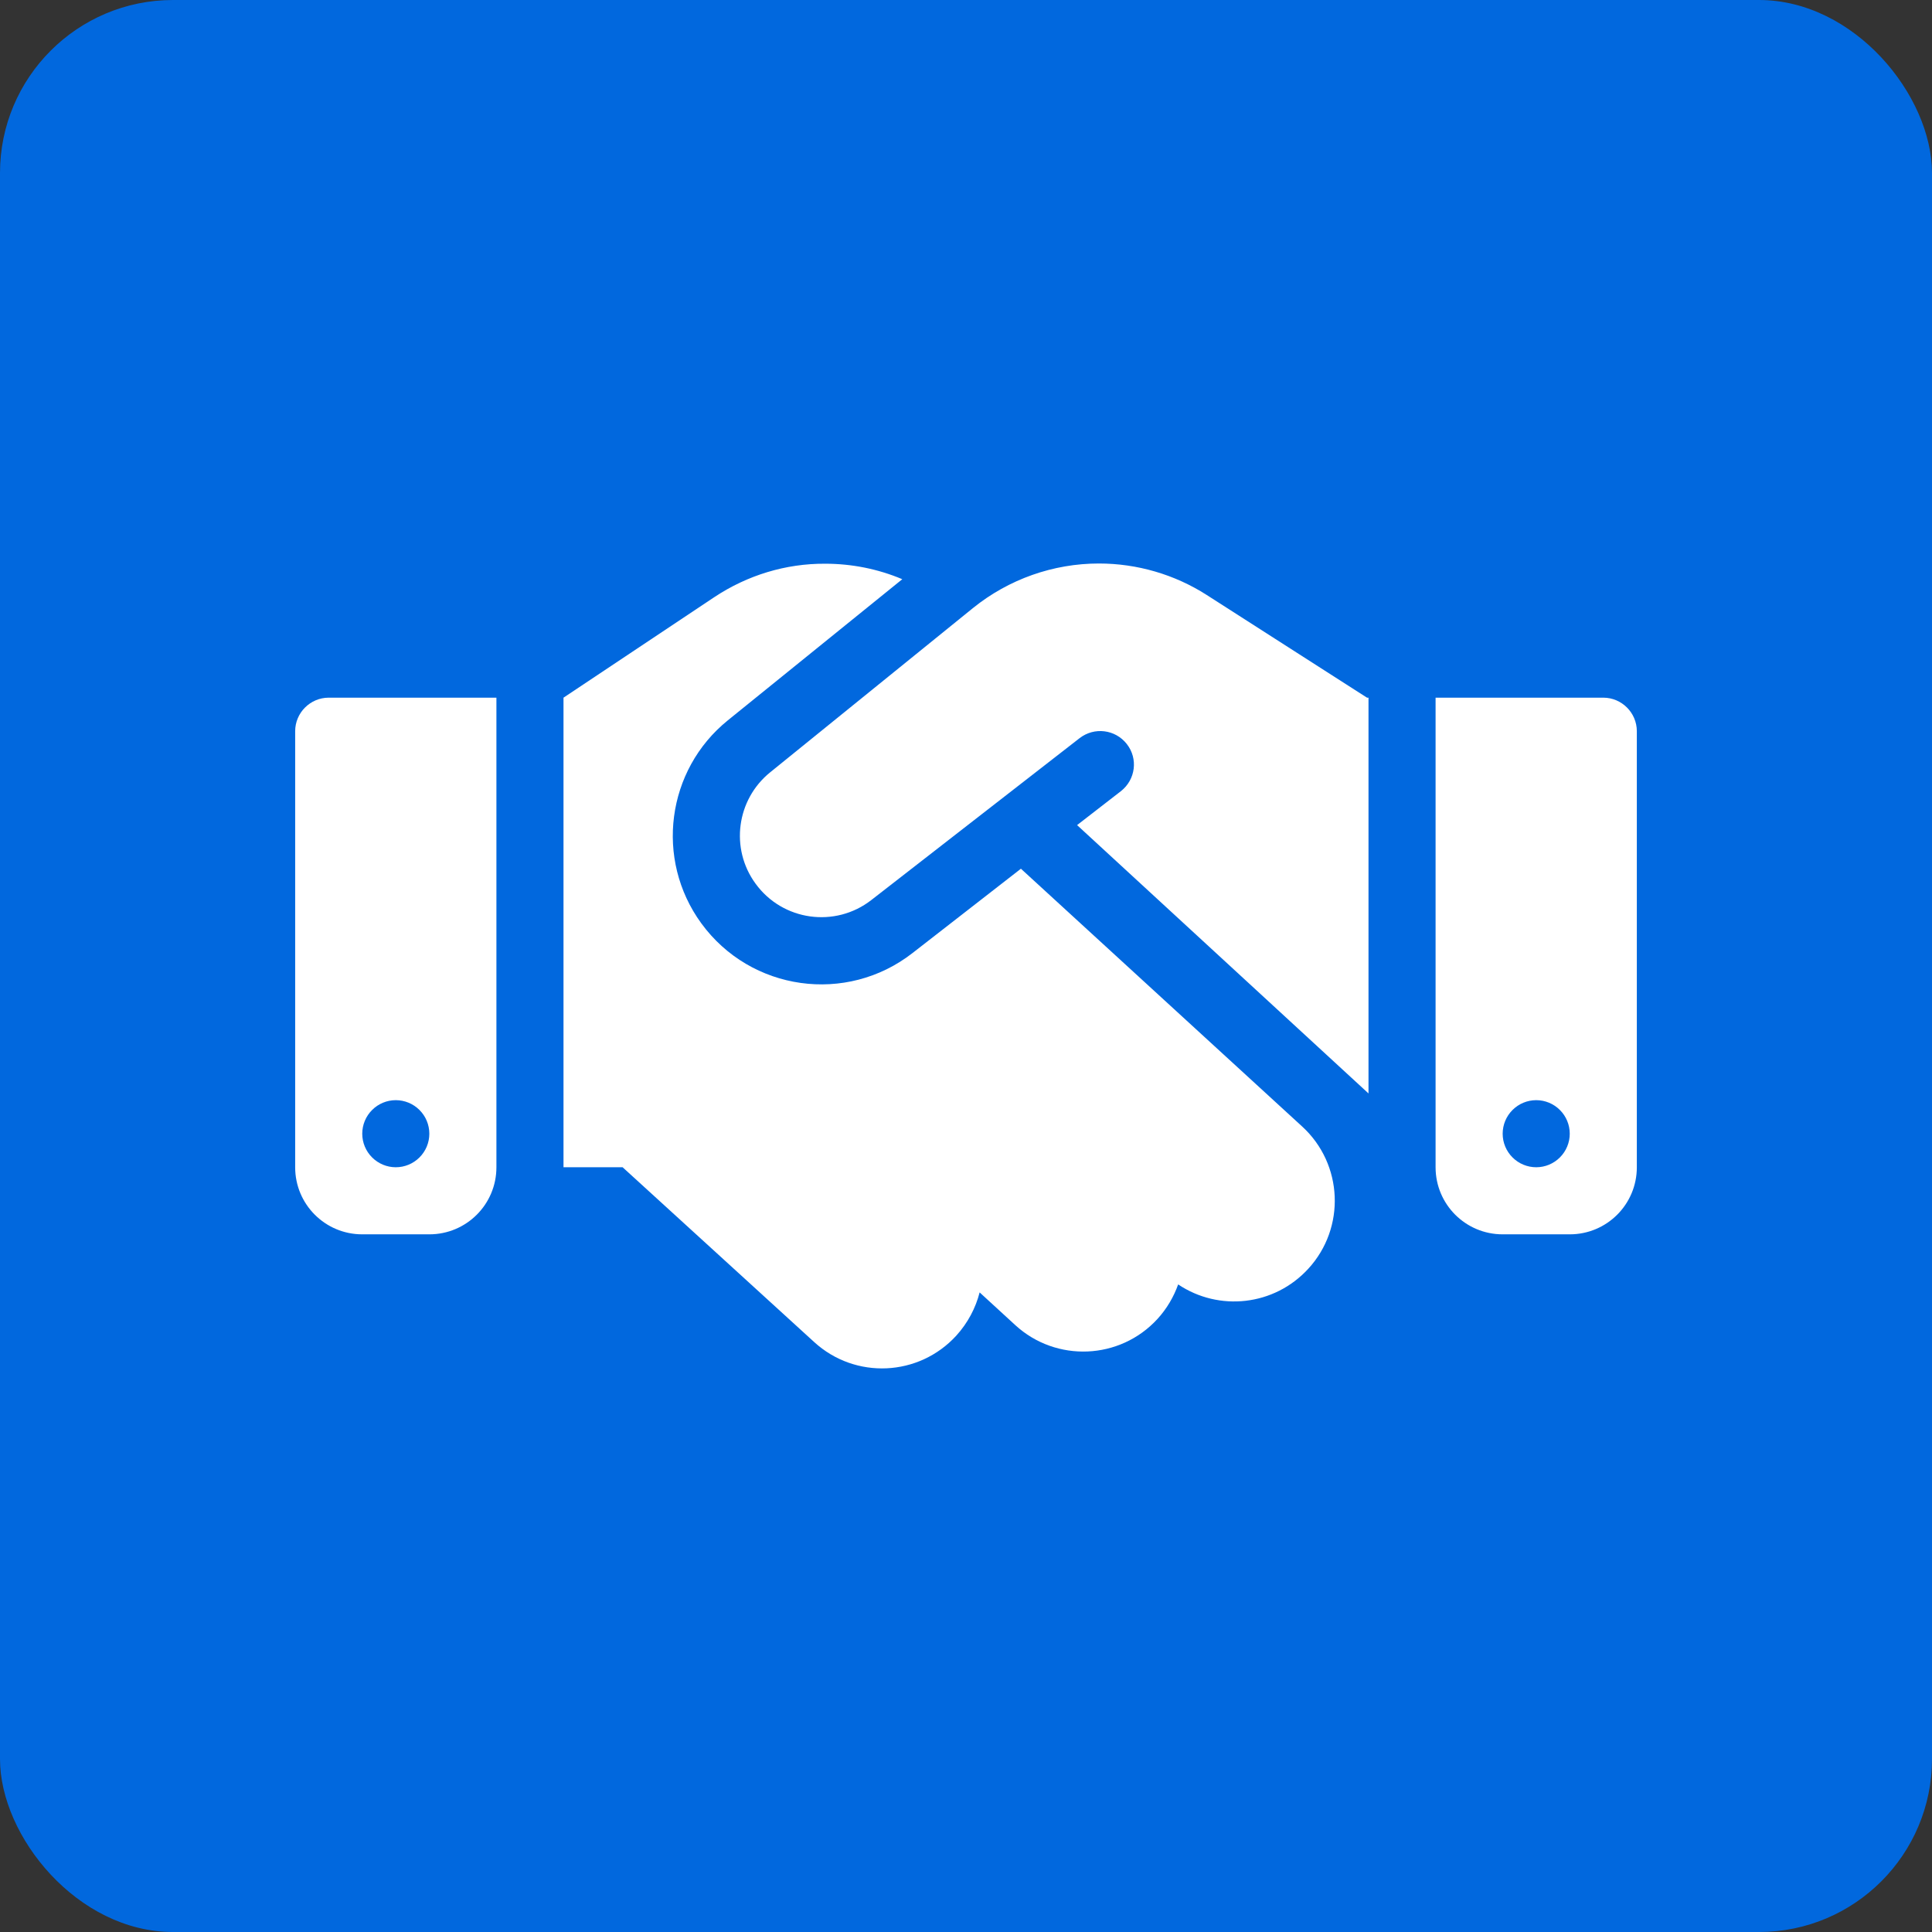 <?xml version="1.0" encoding="UTF-8"?> <svg xmlns="http://www.w3.org/2000/svg" width="54" height="54" viewBox="0 0 54 54" fill="none"><rect x="0" y="0" width="54" height="54" fill="#333333" stroke="none"/><rect width="54" height="54" rx="4.836" fill="#0168DE"></rect><g clip-path="url(#clip0_1052_4436)"><path d="M27.199 16.992L21.527 21.586C20.584 22.348 20.402 23.719 21.117 24.697C21.873 25.74 23.344 25.945 24.357 25.154L30.176 20.631C30.586 20.314 31.172 20.385 31.494 20.795C31.816 21.205 31.74 21.791 31.33 22.113L30.105 23.062L38.25 30.562V19.5H38.209L37.98 19.354L33.727 16.629C32.83 16.055 31.781 15.75 30.715 15.75C29.438 15.75 28.195 16.189 27.199 16.992ZM28.535 24.281L25.506 26.637C23.66 28.078 20.982 27.703 19.6 25.805C18.299 24.018 18.627 21.521 20.344 20.133L25.219 16.189C24.539 15.902 23.807 15.756 23.062 15.756C21.961 15.75 20.889 16.078 19.969 16.688L15.75 19.5V32.625H17.402L22.758 37.512C23.906 38.56 25.682 38.478 26.73 37.33C27.053 36.973 27.27 36.557 27.381 36.123L28.377 37.037C29.52 38.086 31.301 38.01 32.35 36.867C32.613 36.58 32.807 36.246 32.93 35.9C34.066 36.662 35.613 36.504 36.568 35.461C37.617 34.318 37.541 32.537 36.398 31.488L28.535 24.281ZM9.188 19.5C8.672 19.5 8.25 19.922 8.25 20.438V32.625C8.25 33.662 9.088 34.5 10.125 34.5H12C13.037 34.5 13.875 33.662 13.875 32.625V19.5H9.188ZM11.062 30.75C11.311 30.75 11.55 30.849 11.725 31.025C11.901 31.2 12 31.439 12 31.688C12 31.936 11.901 32.175 11.725 32.35C11.55 32.526 11.311 32.625 11.062 32.625C10.814 32.625 10.575 32.526 10.4 32.35C10.224 32.175 10.125 31.936 10.125 31.688C10.125 31.439 10.224 31.2 10.4 31.025C10.575 30.849 10.814 30.75 11.062 30.75ZM40.125 19.5V32.625C40.125 33.662 40.963 34.5 42 34.5H43.875C44.912 34.5 45.75 33.662 45.75 32.625V20.438C45.75 19.922 45.328 19.5 44.812 19.5H40.125ZM42 31.688C42 31.439 42.099 31.2 42.275 31.025C42.45 30.849 42.689 30.75 42.938 30.75C43.186 30.75 43.425 30.849 43.6 31.025C43.776 31.2 43.875 31.439 43.875 31.688C43.875 31.936 43.776 32.175 43.6 32.35C43.425 32.526 43.186 32.625 42.938 32.625C42.689 32.625 42.45 32.526 42.275 32.35C42.099 32.175 42 31.936 42 31.688Z" fill="white"></path></g><defs><clipPath id="clip0_1052_4436"><rect width="37.5" height="30" fill="white" transform="translate(8.25 12)"></rect></clipPath></defs></svg> 